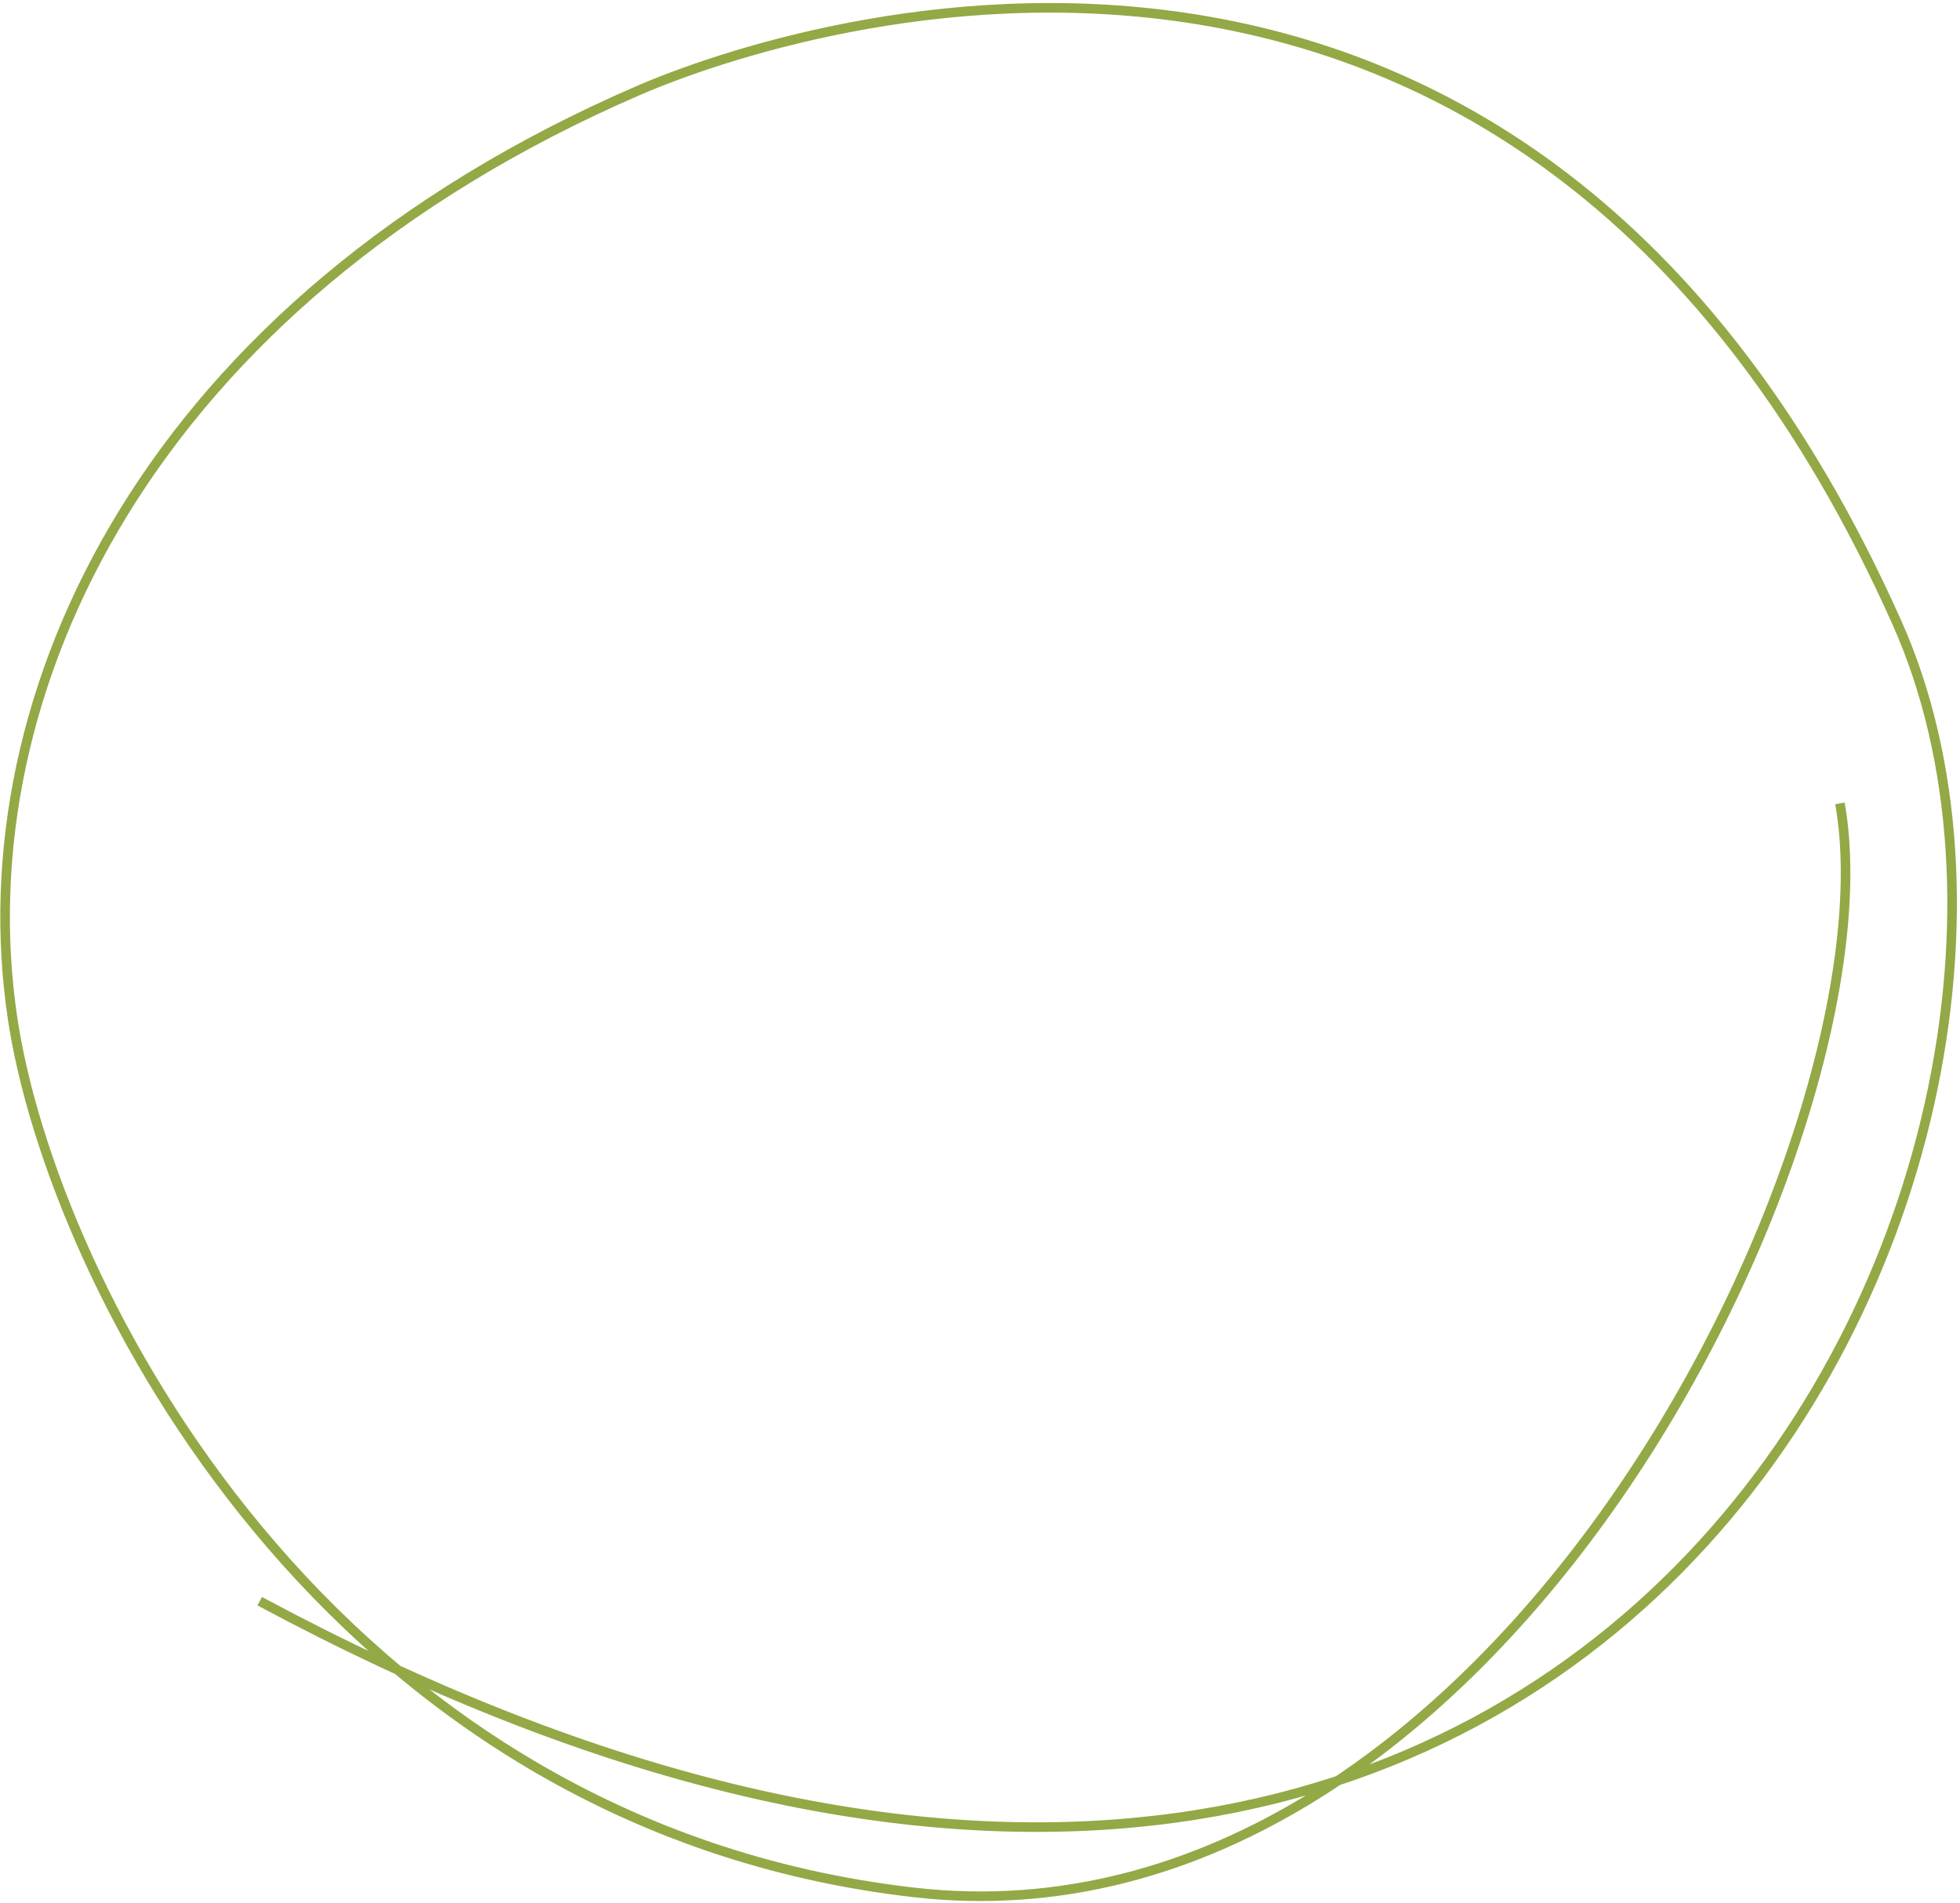 <?xml version="1.0" encoding="UTF-8"?> <svg xmlns="http://www.w3.org/2000/svg" width="409" height="397" viewBox="0 0 409 397" fill="none"> <path d="M383.941 167.625C396.126 235.515 312.806 408.859 190.678 394.844C68.55 380.829 10.852 267.907 2.604 212.336C-7.452 144.591 31.216 63.052 133.134 18.916C166.282 4.561 318.173 -44.236 395.893 130.042C446.126 242.686 331.043 482.623 54.194 334.087" stroke="#92A946" stroke-width="2"></path> </svg> 